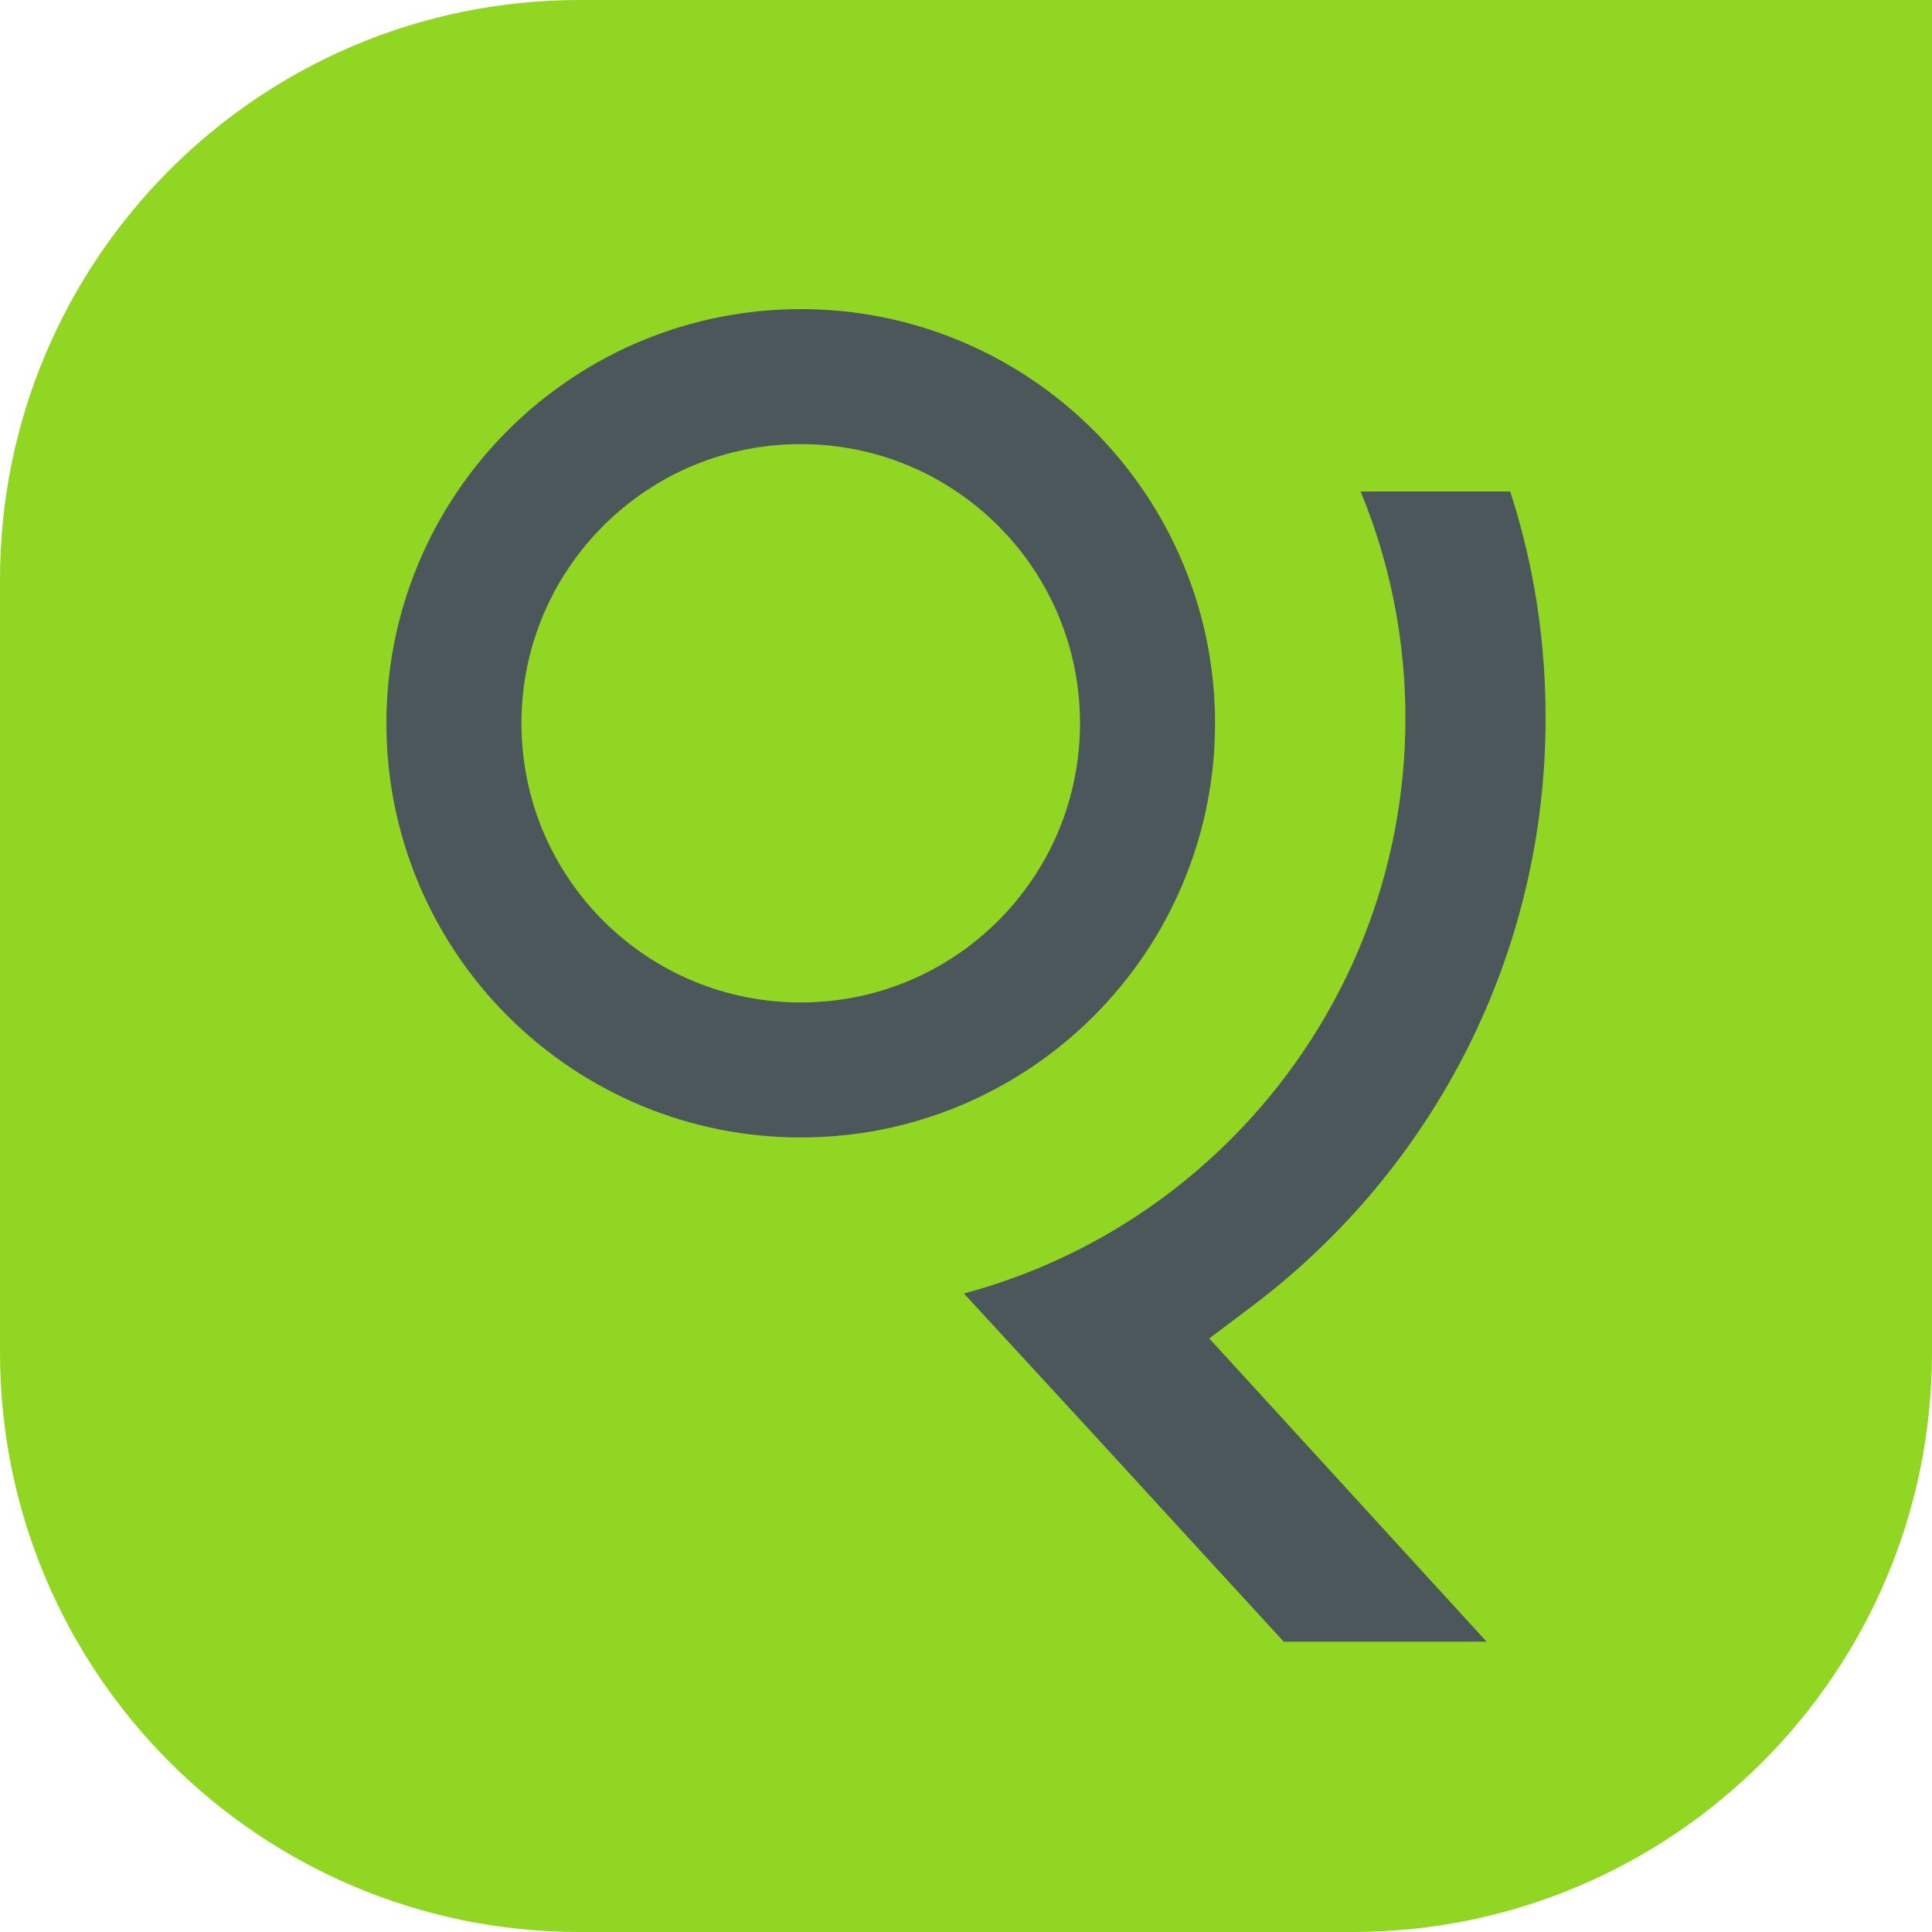 <?xml version="1.0" encoding="UTF-8"?> <svg xmlns="http://www.w3.org/2000/svg" width="100" height="100" viewBox="0 0 100 100" fill="none"><path d="M0 30C0 13.431 13.431 0 30 0H100V70C100 86.569 86.569 100 70 100H30C13.431 100 0 86.569 0 70V30Z" fill="#92D624"></path><path fill-rule="evenodd" clip-rule="evenodd" d="M51.668 27.219C50.998 26.548 50.261 25.944 49.472 25.416C48.69 24.893 47.852 24.442 46.975 24.08C46.117 23.724 45.211 23.448 44.27 23.262C43.357 23.082 42.411 22.988 41.446 22.988C40.479 22.988 39.533 23.082 38.62 23.262C37.679 23.448 36.773 23.724 35.915 24.08C35.038 24.442 34.201 24.893 33.419 25.417C32.63 25.944 31.894 26.548 31.223 27.219C30.553 27.889 29.949 28.624 29.421 29.412C28.898 30.196 28.447 31.033 28.084 31.91C27.729 32.769 27.453 33.673 27.266 34.612C27.087 35.525 26.99 36.471 26.99 37.437C26.99 38.404 27.087 39.347 27.266 40.26C27.453 41.201 27.729 42.107 28.083 42.965C28.449 43.843 28.898 44.68 29.421 45.462C29.947 46.25 30.553 46.987 31.223 47.657C32.556 48.989 34.151 50.064 35.917 50.794C36.775 51.15 37.679 51.426 38.62 51.612C39.533 51.792 40.479 51.887 41.446 51.887C42.411 51.887 43.357 51.792 44.27 51.612C45.211 51.426 46.117 51.15 46.975 50.794C47.852 50.432 48.69 49.981 49.472 49.459C50.261 48.932 50.998 48.326 51.668 47.657C53 46.325 54.076 44.73 54.808 42.965C55.162 42.107 55.438 41.201 55.624 40.26C55.806 39.347 55.901 38.404 55.901 37.437C55.901 36.471 55.806 35.525 55.624 34.612C55.438 33.672 55.162 32.767 54.808 31.91C54.444 31.033 53.995 30.196 53.472 29.414C52.943 28.624 52.339 27.889 51.668 27.219ZM49.644 17.624C50.951 18.166 52.194 18.832 53.353 19.607C54.526 20.39 55.617 21.288 56.608 22.278C57.601 23.27 58.497 24.361 59.282 25.535C60.058 26.693 60.724 27.935 61.264 29.24C61.796 30.52 62.207 31.865 62.481 33.252C62.749 34.605 62.891 36.005 62.891 37.437C62.891 38.869 62.749 40.269 62.481 41.622C62.207 43.009 61.796 44.352 61.264 45.634C60.724 46.941 60.058 48.181 59.282 49.339C58.497 50.513 57.599 51.605 56.608 52.596C54.635 54.568 52.27 56.163 49.644 57.25C48.364 57.782 47.02 58.191 45.632 58.467C44.279 58.734 42.877 58.874 41.446 58.874C40.013 58.874 38.613 58.734 37.258 58.467C35.872 58.191 34.529 57.782 33.246 57.25C31.941 56.708 30.698 56.042 29.538 55.267C28.366 54.484 27.275 53.588 26.282 52.596C24.307 50.622 22.714 48.259 21.626 45.634C21.095 44.352 20.684 43.009 20.409 41.622C20.142 40.269 20 38.869 20 37.437C20 36.005 20.142 34.605 20.409 33.252C20.684 31.865 21.095 30.522 21.626 29.24C22.166 27.933 22.833 26.693 23.608 25.535C24.393 24.361 25.291 23.269 26.282 22.278C28.255 20.306 30.62 18.711 33.246 17.624C34.527 17.094 35.872 16.683 37.258 16.409C38.613 16.14 40.013 16 41.446 16C42.877 16 44.279 16.14 45.632 16.409C47.02 16.683 48.364 17.094 49.644 17.624Z" fill="#4C575B"></path><path fill-rule="evenodd" clip-rule="evenodd" d="M79.401 30.349C79.099 28.677 78.685 27.035 78.168 25.439H70.424C70.916 26.63 71.336 27.855 71.674 29.11C72.371 31.684 72.744 34.387 72.744 37.167C72.744 45.081 69.756 52.303 64.847 57.765C60.917 62.14 55.749 65.385 49.893 66.951L56.444 74.067C56.439 74.07 64.387 82.728 66.445 84.972H76.945L62.592 69.278L64.815 67.602C69.514 64.061 73.368 59.455 76.017 54.145C78.566 49.038 80 43.273 80 37.167C80 34.801 79.793 32.523 79.401 30.349Z" fill="#4C575B"></path></svg> 
